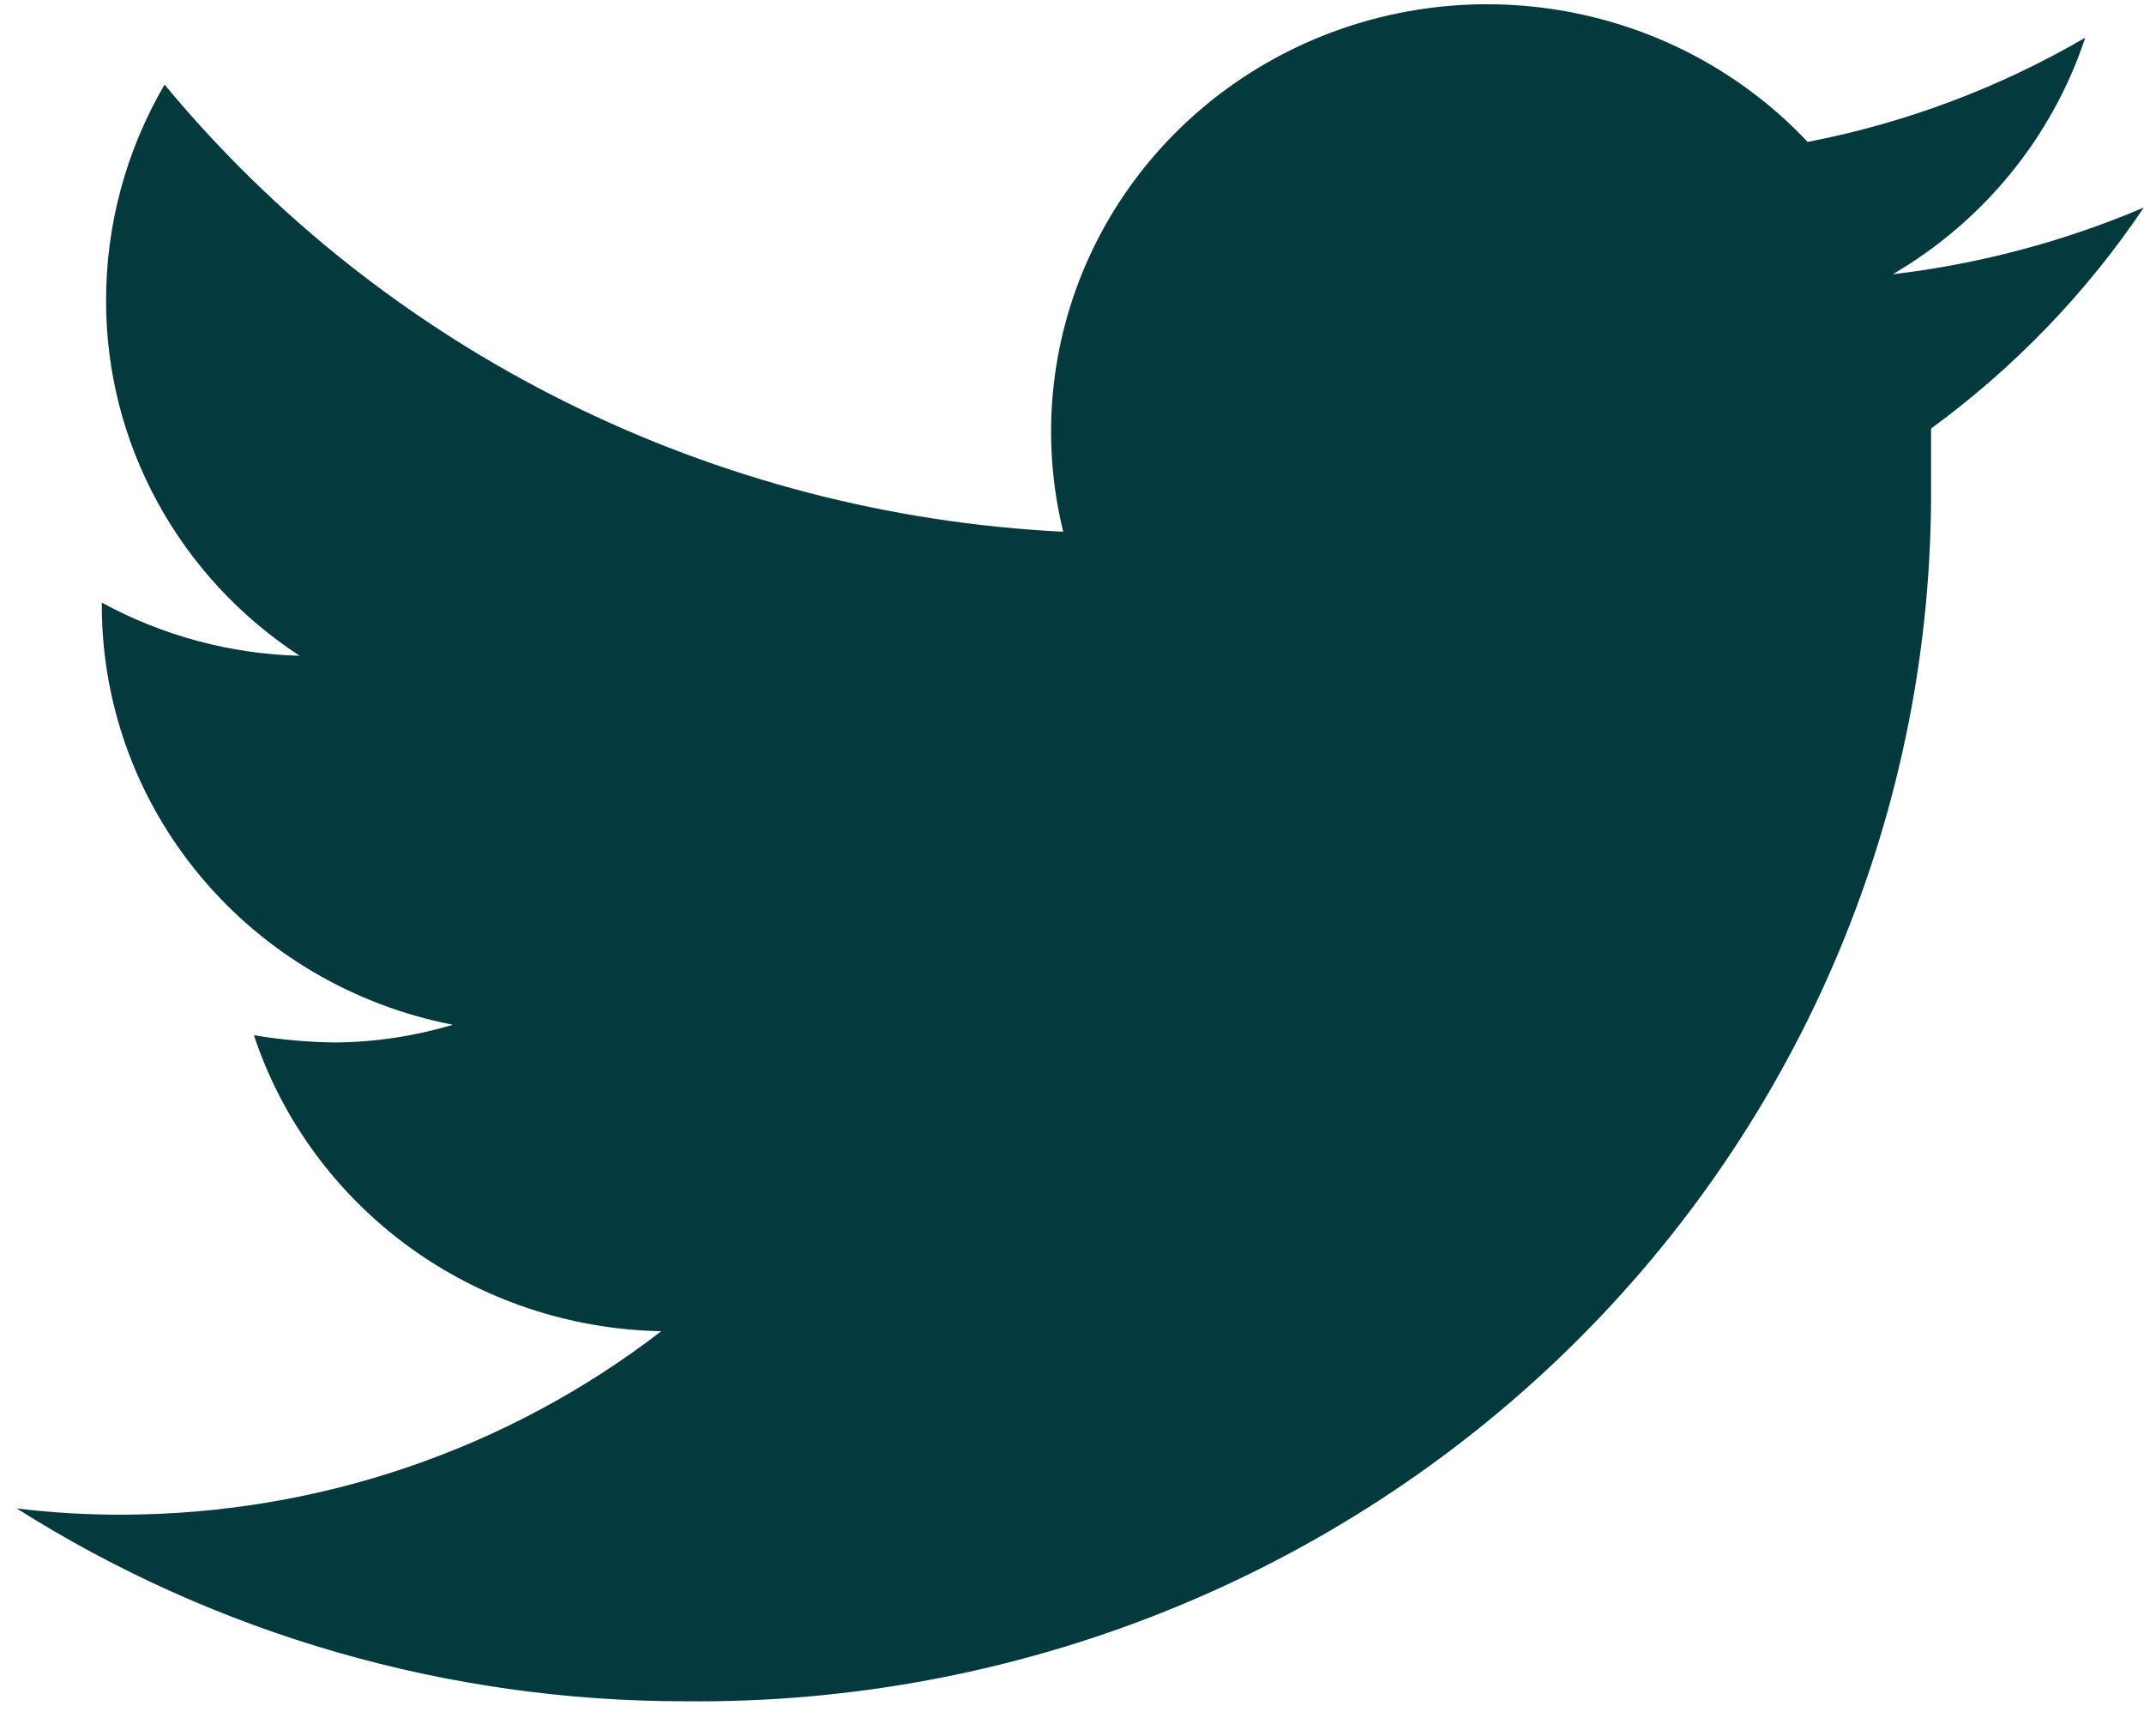 <svg width="42" height="34" viewBox="0 0 42 34" fill="none" xmlns="http://www.w3.org/2000/svg">
<path d="M41.995 4.066C40.429 4.732 38.773 5.172 37.078 5.372C38.866 4.326 40.206 2.679 40.849 0.738C39.169 1.718 37.33 2.409 35.411 2.78C34.129 1.417 32.422 0.51 30.557 0.201C28.692 -0.109 26.775 0.198 25.107 1.071C23.439 1.945 22.113 3.336 21.339 5.027C20.565 6.718 20.385 8.613 20.828 10.415C17.431 10.247 14.108 9.38 11.075 7.871C8.042 6.362 5.367 4.245 3.224 1.657C2.472 2.943 2.077 4.4 2.078 5.883C2.075 7.26 2.42 8.616 3.082 9.831C3.743 11.045 4.701 12.081 5.87 12.845C4.511 12.809 3.182 12.451 1.995 11.804V11.906C2.005 13.835 2.695 15.701 3.948 17.189C5.2 18.678 6.939 19.696 8.87 20.072C8.127 20.294 7.355 20.411 6.578 20.419C6.04 20.413 5.504 20.366 4.974 20.277C5.524 21.936 6.588 23.386 8.018 24.426C9.448 25.465 11.173 26.041 12.953 26.075C9.947 28.393 6.236 29.658 2.411 29.668C1.715 29.671 1.019 29.63 0.328 29.546C4.233 32.017 8.784 33.328 13.432 33.323C16.64 33.355 19.822 32.761 22.793 31.575C25.764 30.389 28.464 28.635 30.735 26.415C33.006 24.195 34.803 21.553 36.021 18.645C37.239 15.737 37.853 12.62 37.828 9.476C37.828 9.129 37.828 8.762 37.828 8.394C39.463 7.199 40.873 5.735 41.995 4.066V4.066Z" fill="#04393D"/>
</svg>
